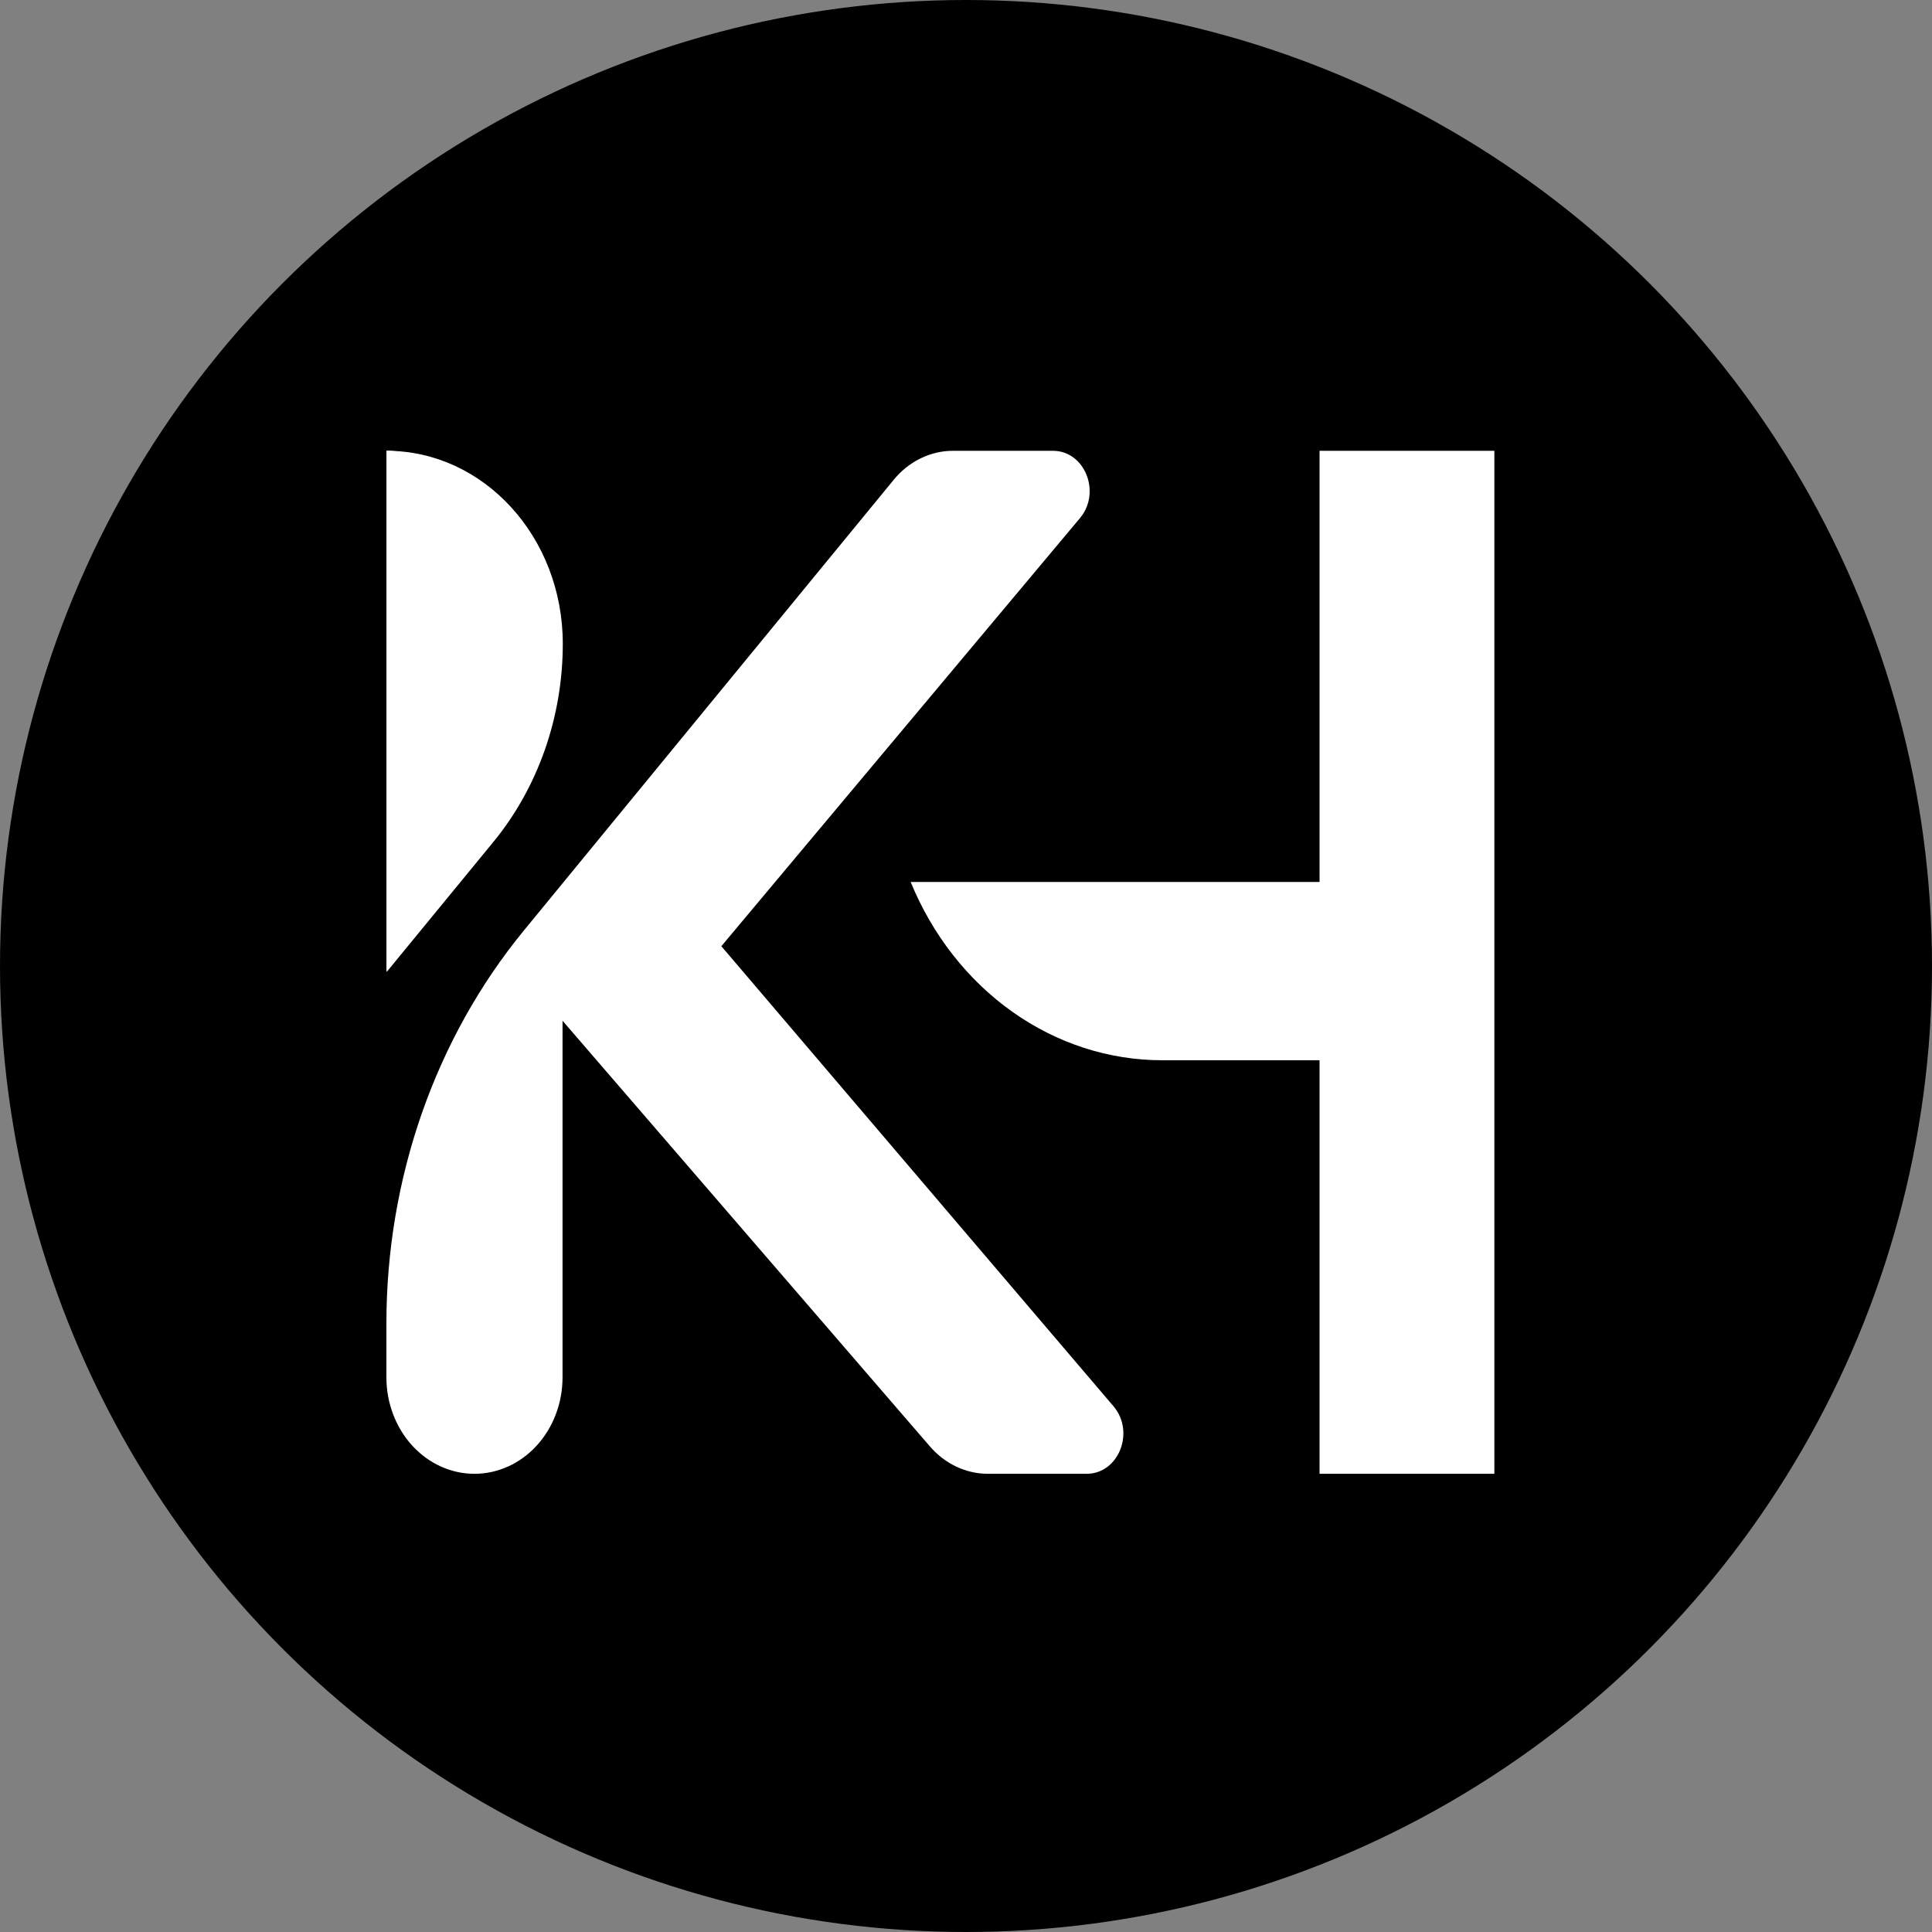 <?xml version="1.0" encoding="utf-8"?>
<svg xmlns="http://www.w3.org/2000/svg" fill="none" height="60" viewBox="0 0 60 60" width="60">
  <rect x="0" y="0" width="60" height="60" fill="#808080" stroke="none"/>
  <circle cx="30" cy="30" fill="black" r="30"/>
  <path d="M17.478 19.991C17.478 16.682 15.029 14 12.008 14V30.185L15.325 26.143C16.711 24.453 17.478 22.262 17.478 19.991Z" fill="white"/>
  <path d="M15.849 19.983C15.849 16.679 14.13 14 12.008 14V30.164L14.337 26.127C15.311 24.439 15.849 22.251 15.849 19.983Z" fill="white"/>
  <path d="M14.165 19.983C14.165 16.679 13.199 14 12.008 14V30.164L13.316 26.127C13.862 24.439 14.165 22.251 14.165 19.983Z" fill="white"/>
  <path d="M22.402 29.385L33.539 16.091C34.209 15.291 33.691 14 32.699 14H29.596C29.249 14 28.906 14.08 28.59 14.235C28.273 14.389 27.989 14.615 27.757 14.898L17.47 27.434L16.271 28.895C13.521 32.246 12 36.593 12 41.099V42.775C12 43.569 12.288 44.331 12.801 44.893C13.314 45.455 14.01 45.77 14.735 45.77C15.094 45.77 15.45 45.693 15.782 45.542C16.114 45.392 16.415 45.171 16.669 44.893C16.923 44.615 17.125 44.285 17.262 43.921C17.4 43.557 17.47 43.168 17.47 42.775V31.7L28.881 44.922C29.112 45.189 29.391 45.403 29.7 45.548C30.009 45.694 30.342 45.77 30.678 45.77H33.746C34.743 45.77 35.258 44.468 34.579 43.671L22.402 29.385Z" fill="white"/>
  <path d="M40.98 14V27.39H28.281C28.957 29.039 30.053 30.439 31.439 31.422C32.825 32.404 34.44 32.927 36.091 32.927H40.98V45.77H46.409V14H40.98Z" fill="white"/>
</svg>